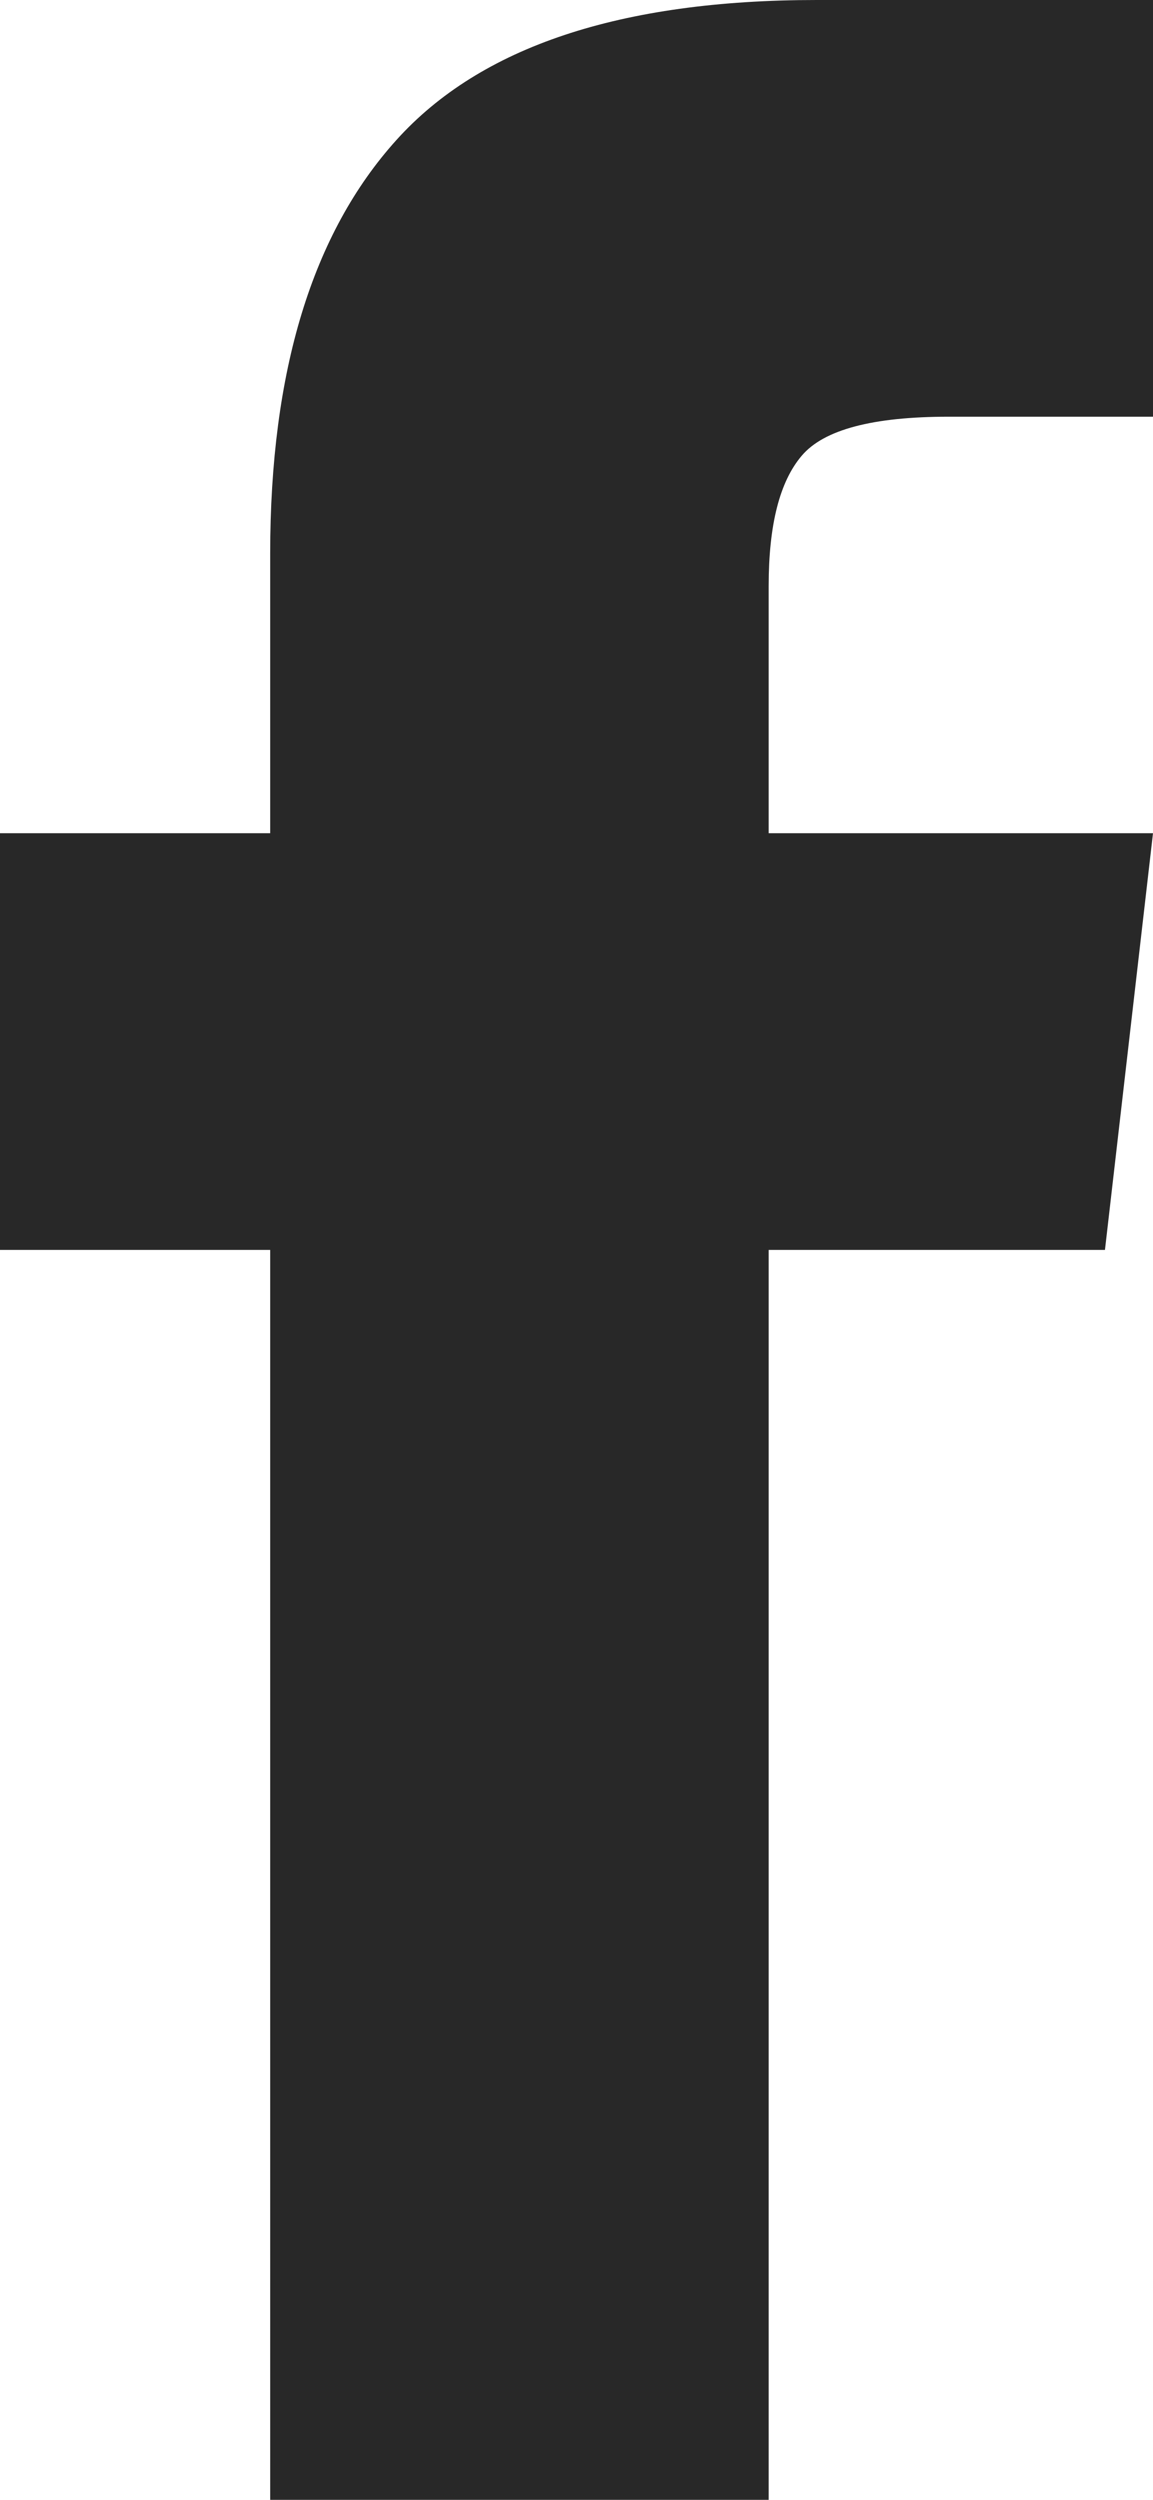 <svg width="6" height="13" fill="none" xmlns="http://www.w3.org/2000/svg"><path fill-rule="evenodd" clip-rule="evenodd" d="M4 4.333h2L5.75 6.5H4V13H1.406V6.5H0V4.333h1.406V2.878c0-.948.219-1.665.657-2.15C2.5.243 3.228 0 4.25 0H6v2.167H4.937c-.395 0-.65.067-.765.203-.115.135-.172.36-.172.677v1.286z" fill="#282828"/></svg>